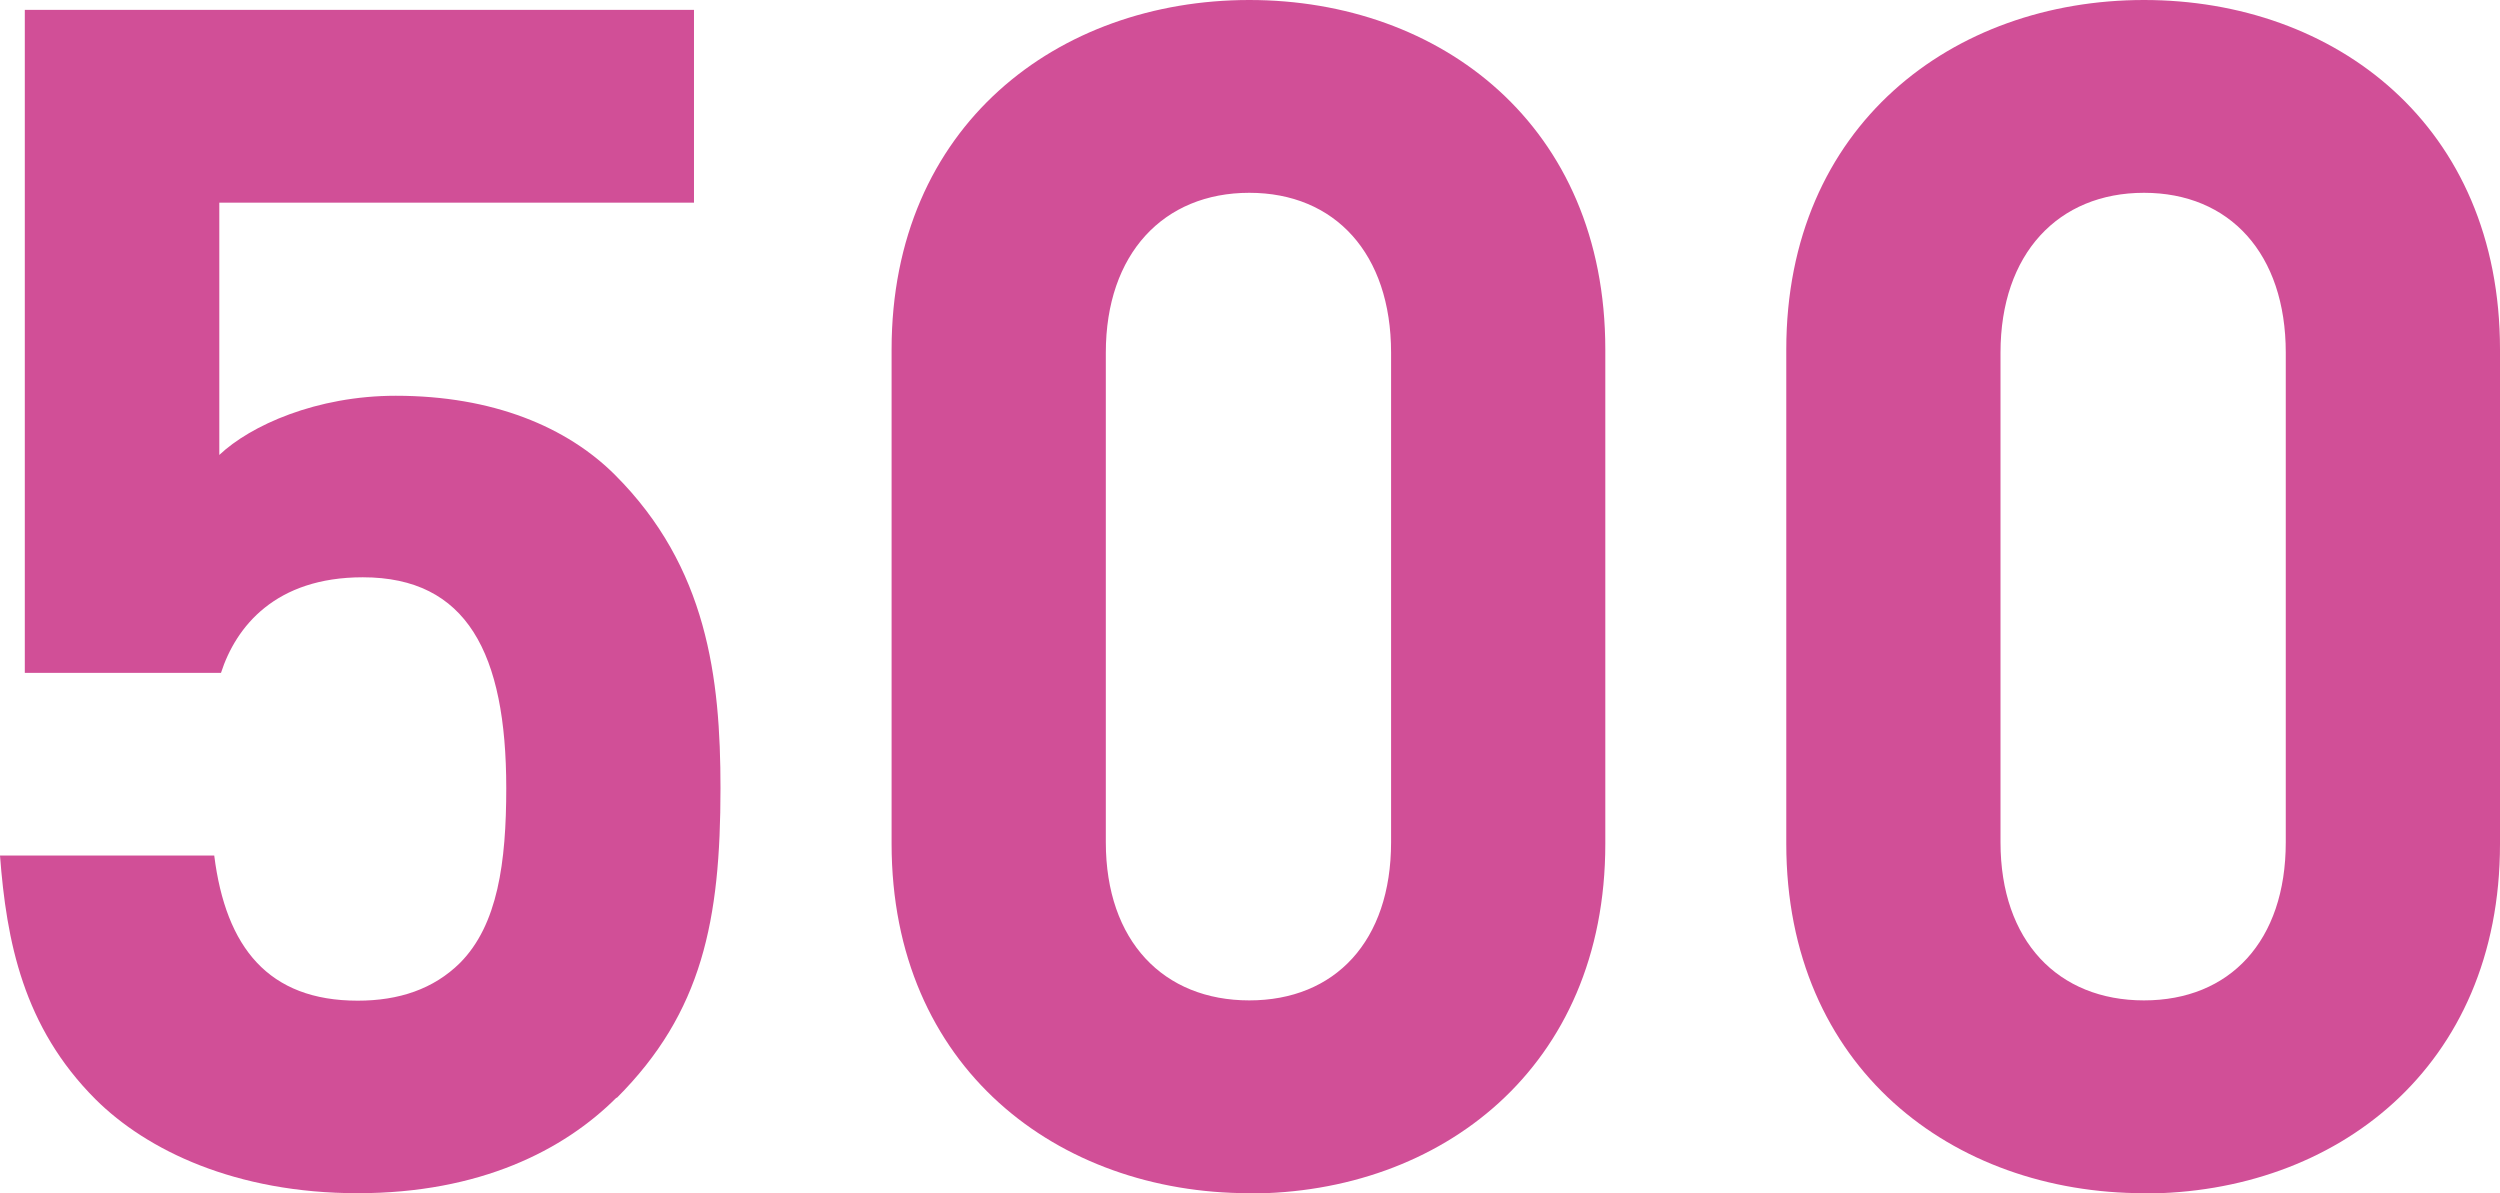 <?xml version="1.0" encoding="UTF-8"?>
<svg xmlns="http://www.w3.org/2000/svg" id="_レイヤー_2" viewBox="0 0 88.69 42.33"><defs><style>.cls-1{fill:#d14f97;stroke-width:0px;}</style></defs><g id="_レイヤー_1-2"><path class="cls-1" d="m21.87,38.94c-1.87,1.87-4.85,3.39-9.18,3.39s-7.48-1.52-9.3-3.33c-2.57-2.57-3.16-5.61-3.39-8.65h7.6c.41,3.27,1.93,5.15,5.09,5.15,1.46,0,2.69-.41,3.63-1.34,1.34-1.35,1.64-3.57,1.64-6.2,0-4.79-1.4-7.48-5.09-7.48-3.1,0-4.5,1.75-5.03,3.39H.88V.35h23.74v6.84H7.78v8.95c1.11-1.05,3.45-2.1,6.26-2.1,3.45,0,6.08,1.11,7.78,2.81,3.27,3.27,3.74,7.19,3.74,11.11,0,4.68-.64,7.95-3.68,10.99Z"/><path class="cls-1" d="m44.32,42.33c-6.78,0-12.69-4.44-12.69-12.4V12.4c0-7.95,5.91-12.4,12.69-12.4s12.63,4.44,12.63,12.4v17.54c0,7.95-5.85,12.4-12.63,12.4Zm5.03-29.82c0-3.51-1.99-5.67-5.03-5.67s-5.09,2.16-5.09,5.67v17.37c0,3.51,2.05,5.61,5.09,5.61s5.03-2.1,5.03-5.61V12.51Z"/><path class="cls-1" d="m76.06,42.33c-6.78,0-12.69-4.44-12.69-12.4V12.4c0-7.95,5.91-12.4,12.69-12.4s12.63,4.44,12.63,12.4v17.54c0,7.95-5.85,12.4-12.63,12.4Zm5.03-29.82c0-3.51-1.99-5.67-5.03-5.67s-5.09,2.16-5.09,5.67v17.37c0,3.51,2.05,5.61,5.09,5.61s5.03-2.1,5.03-5.61V12.51Z"/></g></svg>
